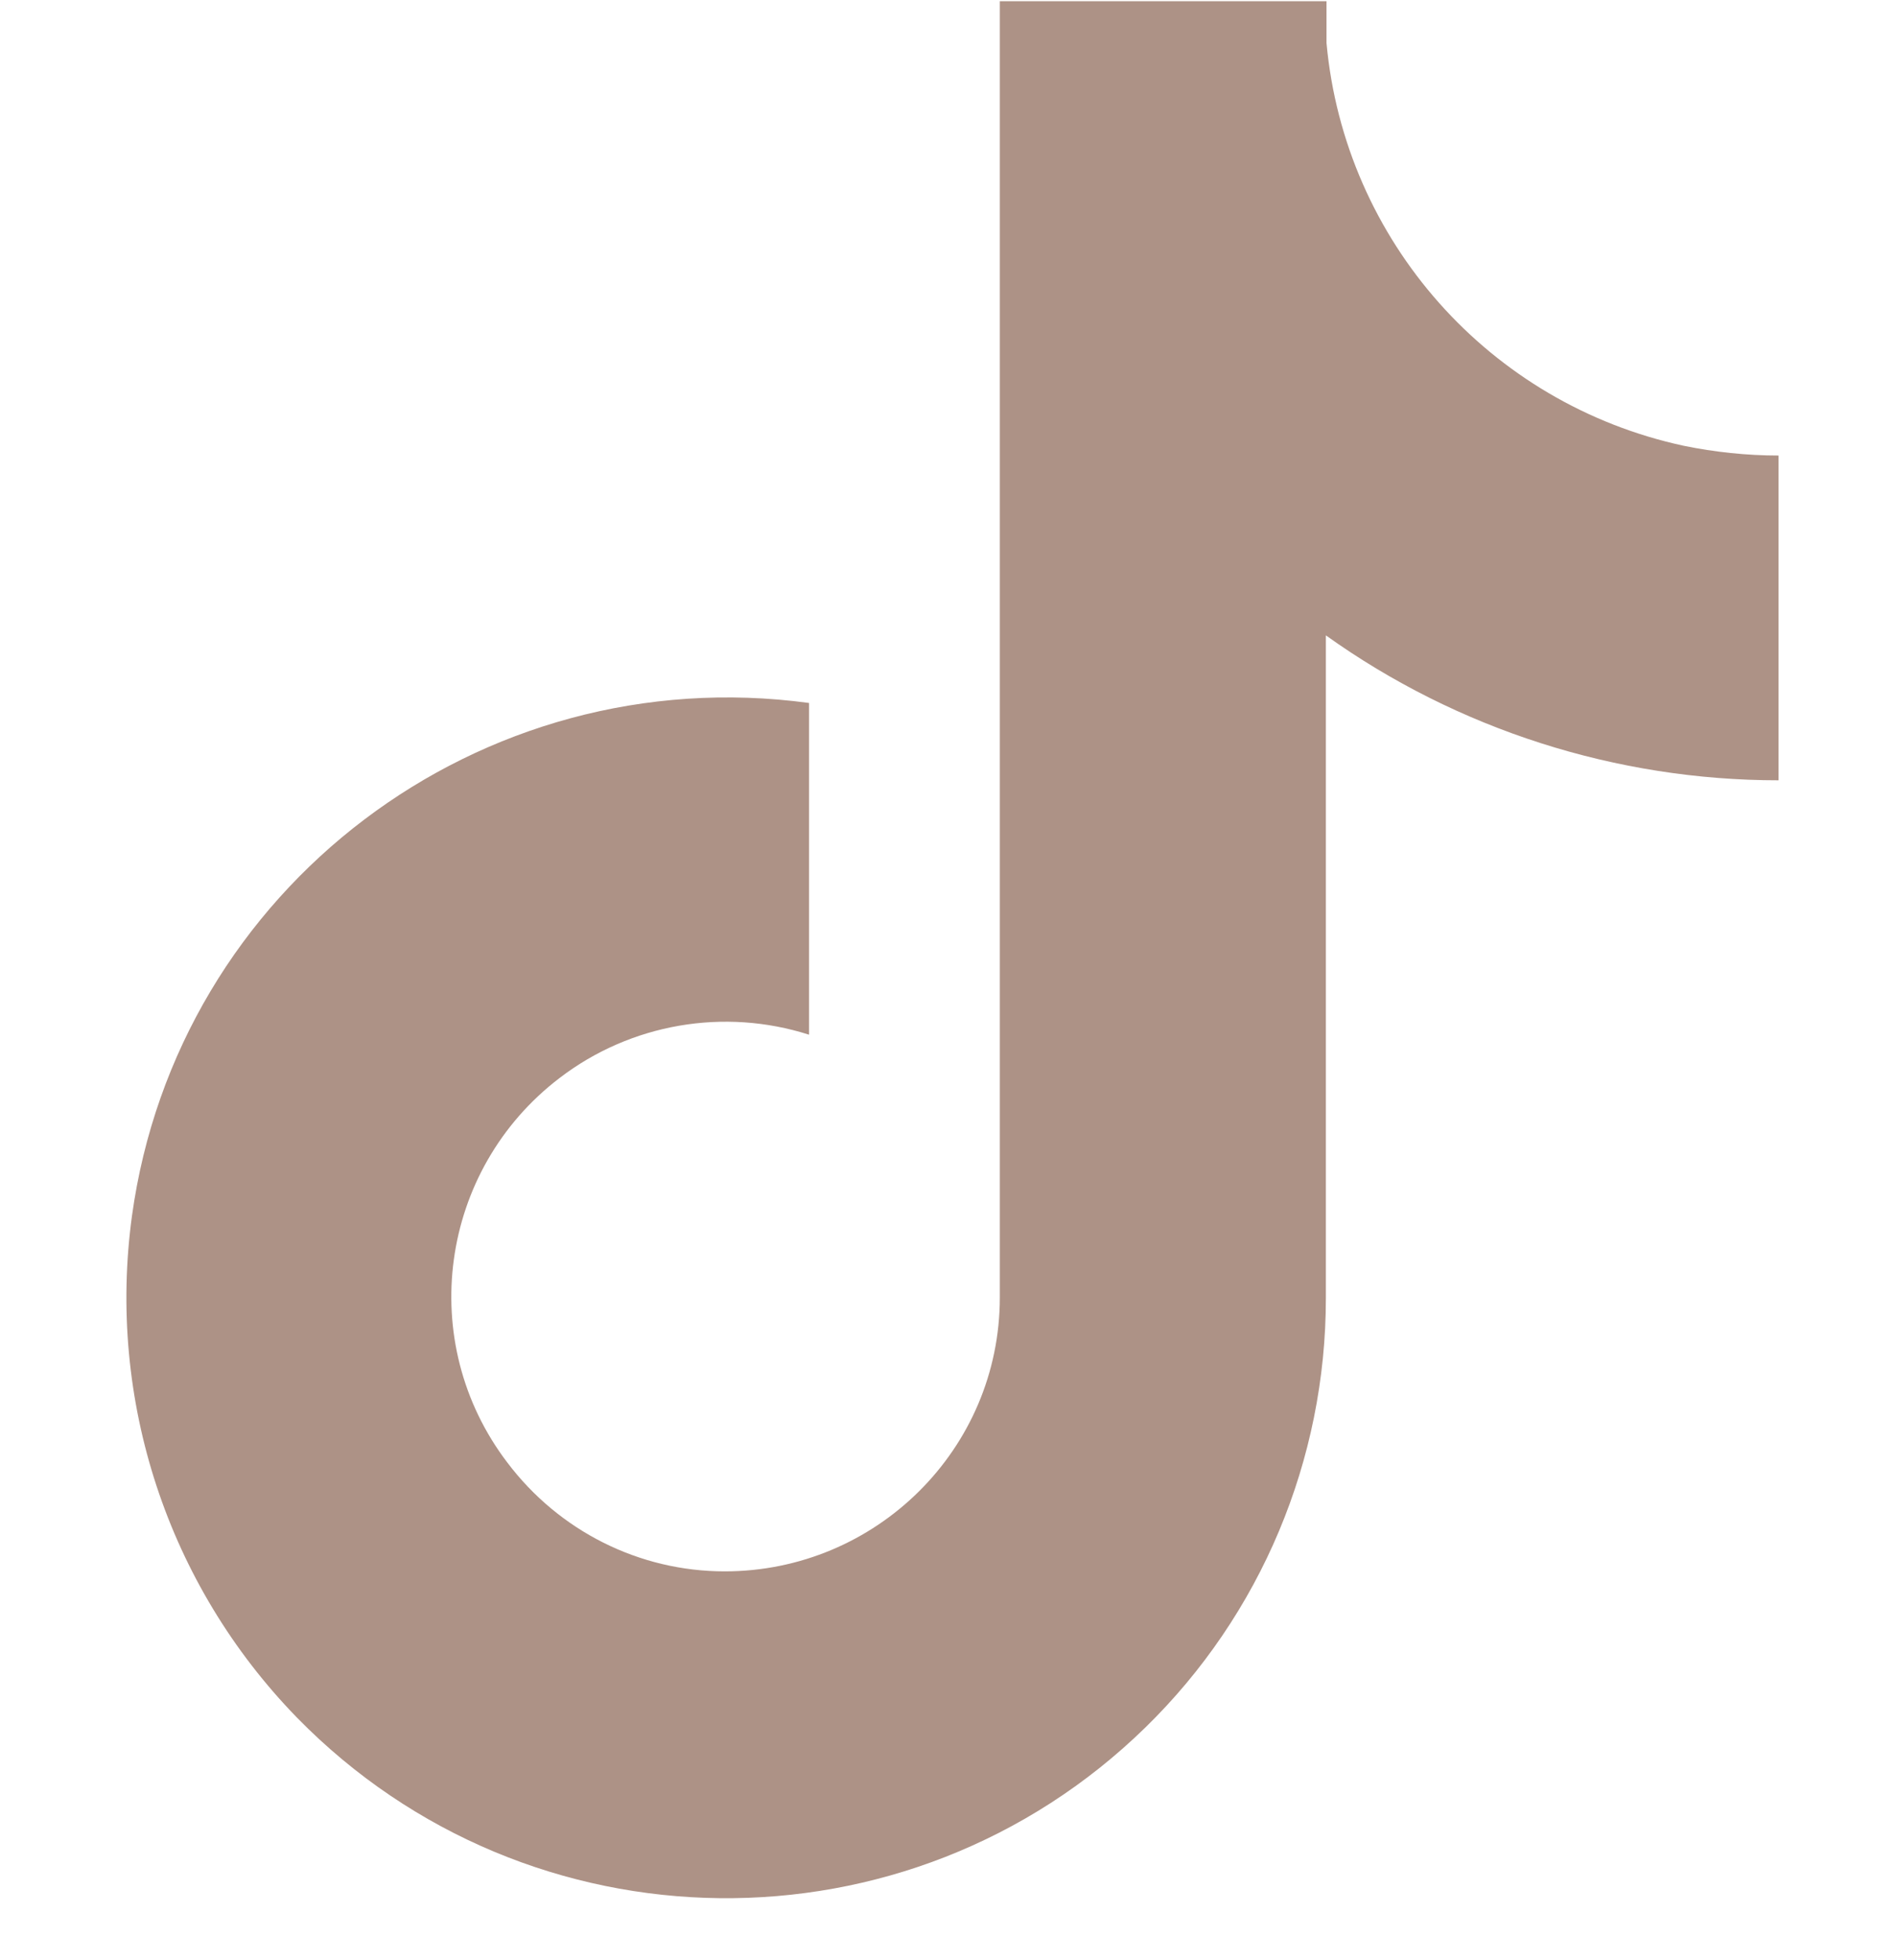 <svg width="30" height="31" viewBox="0 0 30 31" fill="none" xmlns="http://www.w3.org/2000/svg">
<g clip-path="url(#clip0_382_690)">
<path d="M26.643 7.05C23.569 6.389 21.276 3.81 20.989 0.68V0.019H15.82V20.518C15.82 22.921 13.859 24.85 11.467 24.85C10.111 24.85 8.844 24.21 8.028 23.13C6.574 21.224 6.948 18.501 8.855 17.047C9.979 16.187 11.456 15.933 12.801 16.363V11.117C7.599 10.412 2.804 14.038 2.088 19.229C1.691 22.138 2.65 25.059 4.7 27.164C8.37 30.911 14.377 30.977 18.124 27.318C19.953 25.533 20.979 23.086 20.979 20.529V10.048C23.061 11.536 25.574 12.34 28.142 12.34V7.204C27.635 7.204 27.128 7.149 26.643 7.05Z" fill="#AD9286"/>
</g>
<defs>
<clipPath id="clip0_382_690">
<rect width="30" height="30" fill="white" transform="translate(0 0.019)"/>
</clipPath>
</defs>
</svg>
